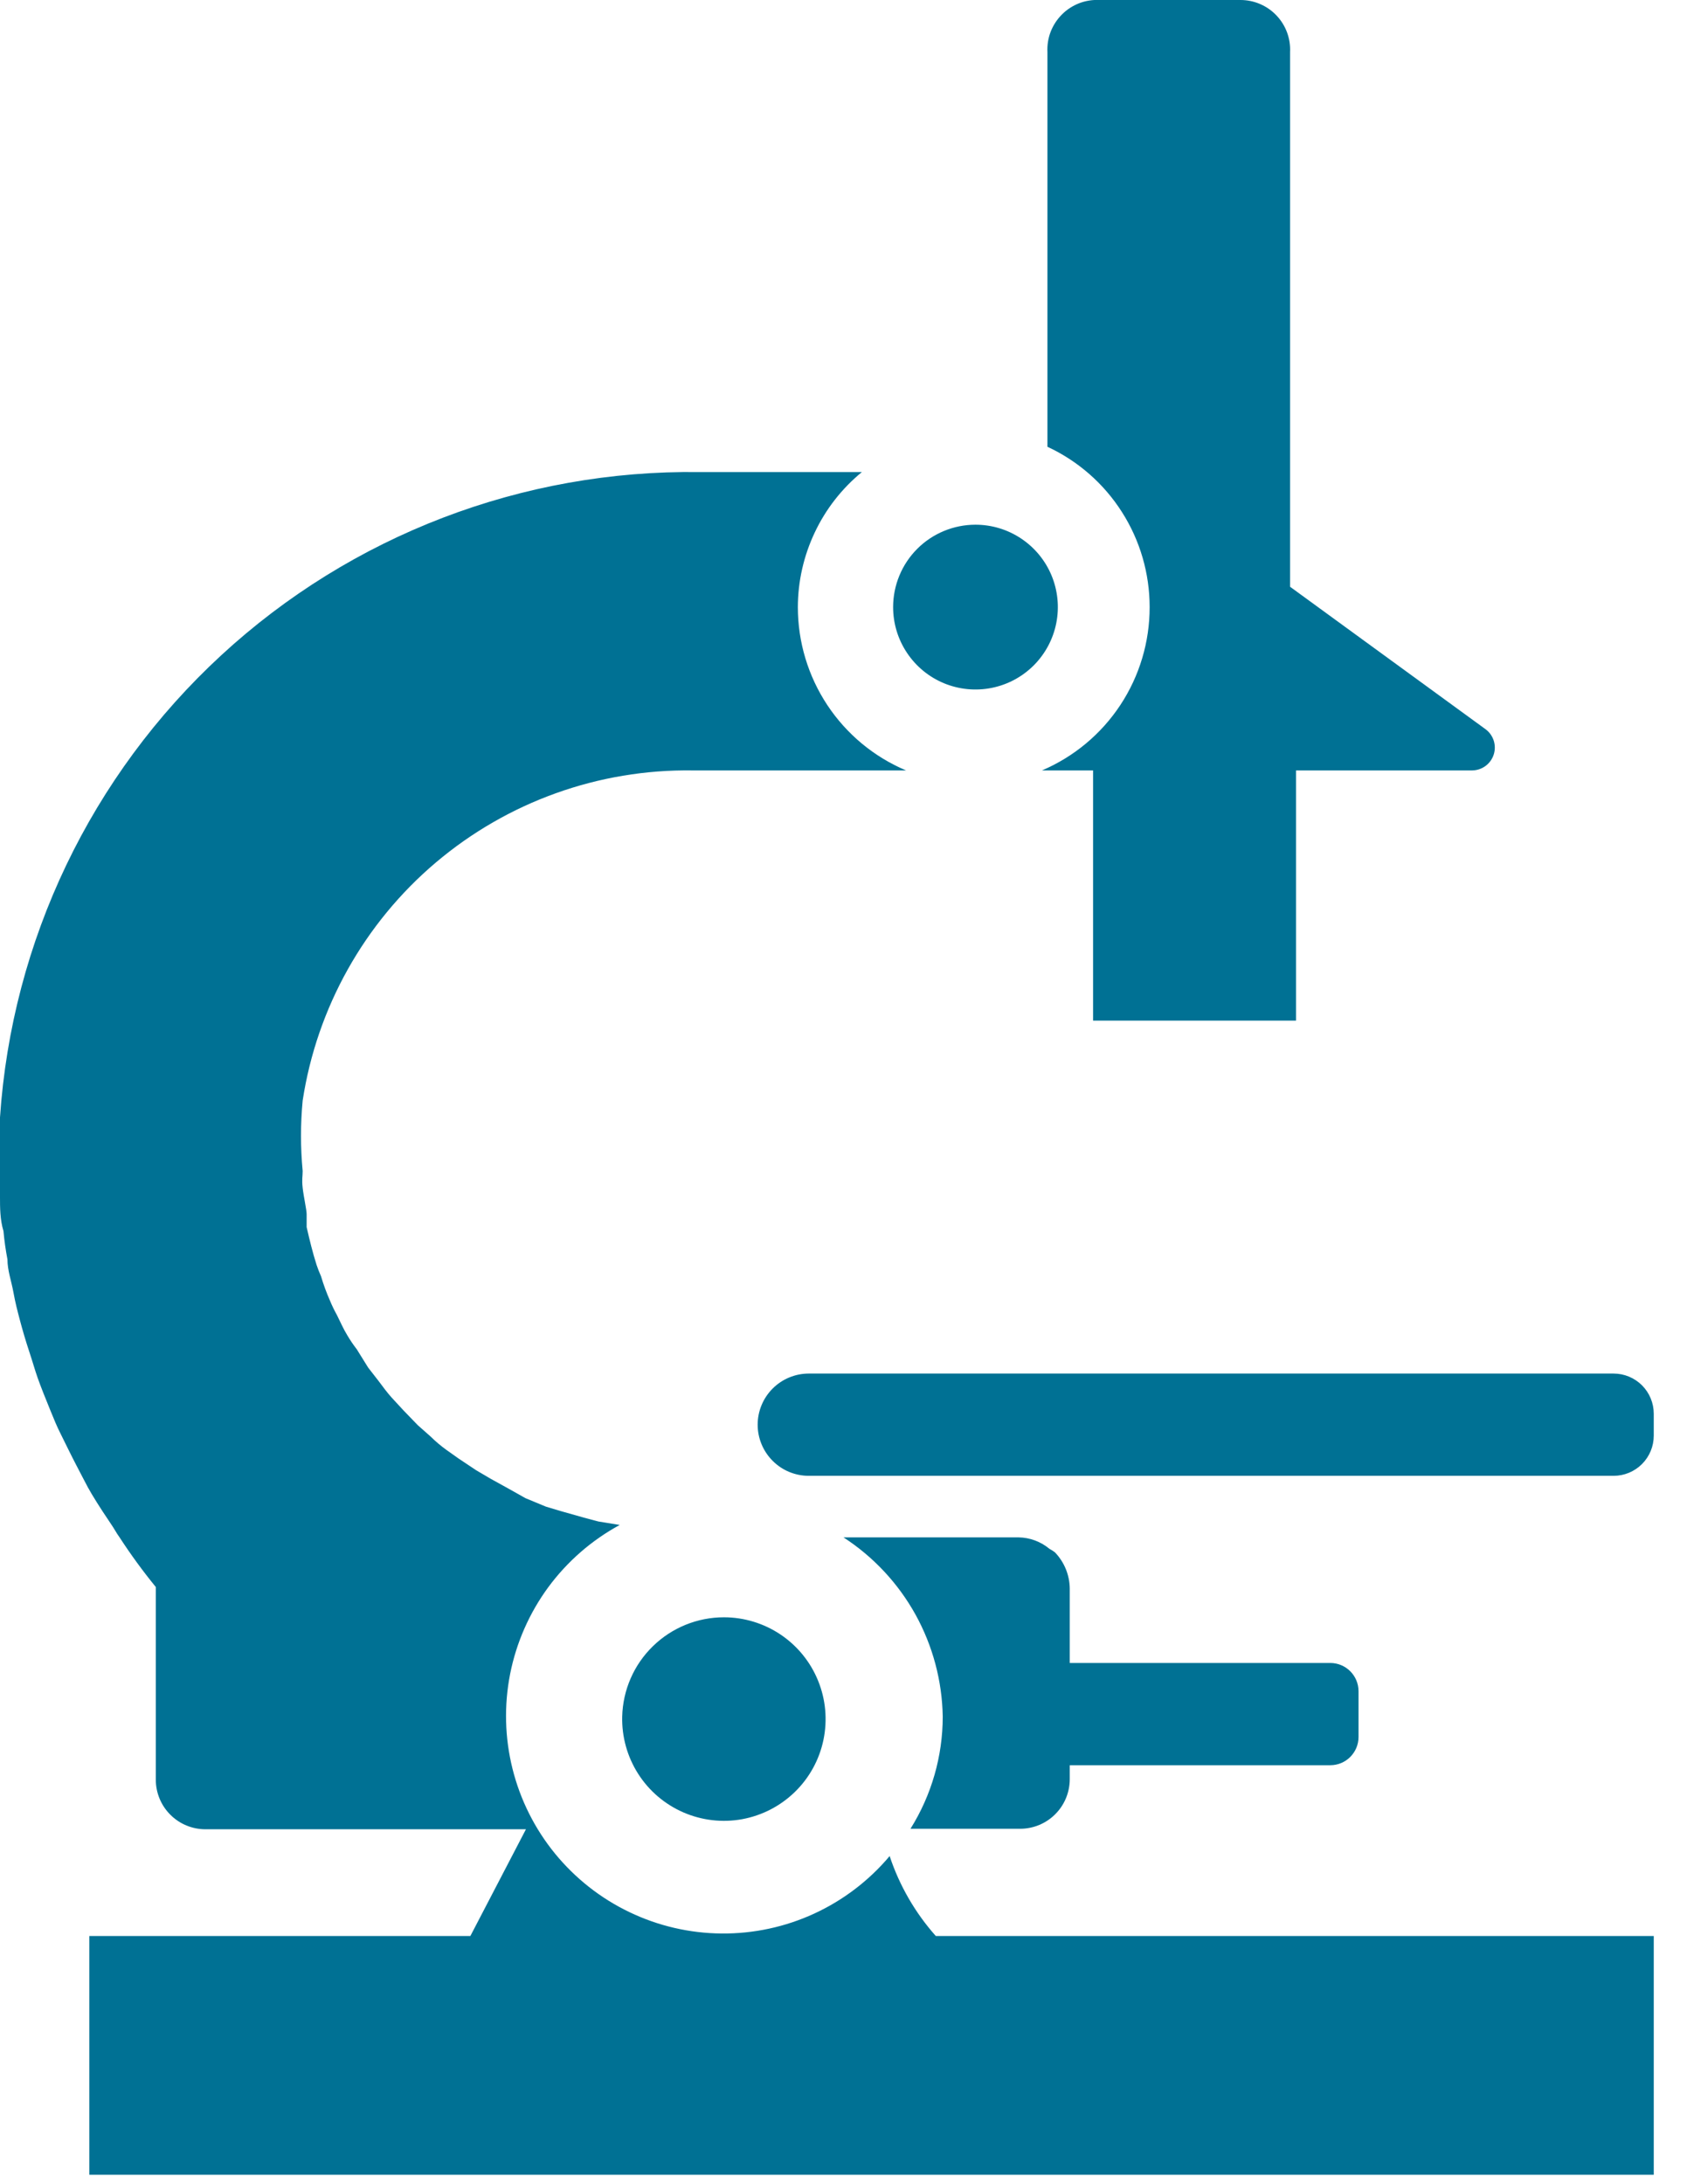 <?xml version="1.0" encoding="UTF-8"?> <svg xmlns="http://www.w3.org/2000/svg" width="34" height="44" viewBox="0 0 34 44" fill="none"> <g clip-path="url(#clip0_0_1)"> <path d="M22.03 20.56H24.07H26.12V15.03H22.03V15.09V20.56Z" fill="#007194"></path> <path d="M32.52 27.67H16.3C16.027 27.67 15.765 27.779 15.572 27.972C15.379 28.165 15.27 28.427 15.27 28.7C15.27 28.973 15.379 29.235 15.572 29.428C15.765 29.622 16.027 29.73 16.3 29.73H32.52C32.735 29.73 32.941 29.645 33.093 29.493C33.245 29.341 33.33 29.135 33.33 28.92V28.48C33.33 28.265 33.245 28.059 33.093 27.907C32.941 27.755 32.735 27.67 32.52 27.67V27.67Z" fill="#007194"></path> <path d="M26.81 33.5H21.32C21.005 33.5 20.75 33.755 20.75 34.07V34.99C20.75 35.305 21.005 35.56 21.32 35.56H26.81C27.125 35.56 27.38 35.305 27.38 34.99V34.07C27.38 33.755 27.125 33.5 26.81 33.5Z" fill="#007194"></path> <path d="M18 12.23C18 12.558 18.097 12.879 18.28 13.152C18.462 13.425 18.721 13.638 19.025 13.764C19.328 13.889 19.662 13.922 19.984 13.858C20.306 13.794 20.602 13.636 20.834 13.404C21.066 13.172 21.224 12.876 21.288 12.554C21.352 12.232 21.319 11.898 21.194 11.595C21.068 11.291 20.855 11.032 20.582 10.85C20.309 10.667 19.988 10.57 19.66 10.57C19.22 10.57 18.797 10.745 18.486 11.056C18.175 11.367 18 11.79 18 12.23V12.23Z" fill="#007194"></path> <path d="M23.17 12.23C23.171 12.931 22.966 13.617 22.58 14.202C22.194 14.787 21.645 15.245 21 15.52H21.12H29.67C29.767 15.519 29.86 15.488 29.938 15.431C30.016 15.374 30.074 15.294 30.104 15.202C30.134 15.111 30.134 15.012 30.105 14.92C30.075 14.828 30.018 14.747 29.94 14.69L26 11.82V1.05C26.007 0.915 25.986 0.779 25.939 0.652C25.892 0.525 25.819 0.409 25.725 0.31C25.632 0.212 25.519 0.134 25.395 0.081C25.27 0.027 25.136 -0 25 -2.92202e-07H22.16C22.02 -0.007 21.881 0.015 21.75 0.065C21.619 0.116 21.5 0.193 21.402 0.292C21.303 0.391 21.226 0.509 21.175 0.64C21.125 0.77 21.103 0.91 21.11 1.05V9C21.726 9.286 22.247 9.742 22.611 10.314C22.977 10.887 23.17 11.551 23.17 12.23V12.23Z" fill="#007194"></path> <path d="M18.86 39C18.444 38.532 18.127 37.984 17.93 37.39C17.515 37.883 16.997 38.278 16.412 38.548C15.827 38.818 15.189 38.955 14.545 38.95C13.901 38.945 13.266 38.798 12.685 38.519C12.104 38.241 11.592 37.837 11.184 37.338C10.777 36.839 10.485 36.256 10.329 35.631C10.173 35.006 10.157 34.354 10.281 33.722C10.406 33.09 10.669 32.493 11.05 31.974C11.432 31.456 11.924 31.027 12.49 30.72L12.06 30.65L11.76 30.57L11.3 30.44L11 30.35L10.59 30.18L10.27 30L9.89 29.79L9.6 29.62L9.24 29.38L9 29.21C8.886 29.128 8.779 29.038 8.68 28.94L8.42 28.71L8.13 28.41L7.89 28.15C7.8 28.05 7.72 27.94 7.63 27.82L7.42 27.55L7.19 27.18C7.121 27.091 7.057 26.997 7 26.9C6.92 26.77 6.86 26.63 6.79 26.49C6.737 26.396 6.691 26.299 6.65 26.2C6.58 26.041 6.519 25.877 6.47 25.71C6.436 25.635 6.406 25.558 6.38 25.48C6.3 25.23 6.24 24.98 6.18 24.72C6.18 24.64 6.18 24.55 6.18 24.46C6.18 24.37 6.12 24.11 6.1 23.93C6.08 23.75 6.1 23.71 6.1 23.59C6.055 23.118 6.055 22.642 6.1 22.17C6.387 20.3 7.341 18.596 8.785 17.374C10.23 16.152 12.068 15.493 13.96 15.52H18.26C17.613 15.247 17.062 14.789 16.674 14.204C16.286 13.618 16.08 12.932 16.08 12.23C16.081 11.71 16.198 11.196 16.421 10.726C16.643 10.255 16.968 9.84 17.37 9.51H14.1C10.533 9.461 7.082 10.782 4.459 13.2C1.836 15.618 0.24 18.95 0 22.51C0 22.74 0 22.96 0 23.19C0 23.31 0 23.42 0 23.53C0 23.64 0 23.92 0 24.12C0 24.32 0 24.57 0.07 24.8C0.087 24.991 0.114 25.181 0.15 25.37C0.15 25.59 0.23 25.81 0.27 26.03C0.31 26.25 0.35 26.4 0.4 26.59C0.45 26.78 0.52 27.02 0.59 27.23C0.66 27.44 0.7 27.59 0.76 27.76C0.82 27.93 0.92 28.18 1.01 28.4C1.1 28.62 1.14 28.72 1.22 28.88C1.3 29.04 1.43 29.31 1.54 29.52C1.65 29.73 1.69 29.81 1.77 29.96C1.85 30.11 2.04 30.41 2.19 30.63C2.34 30.85 2.33 30.86 2.41 30.97C2.635 31.316 2.879 31.65 3.14 31.97V31.97V35.85C3.14 36.115 3.245 36.37 3.433 36.557C3.62 36.745 3.875 36.85 4.14 36.85H10.6L9.48 39H1.8V43.81H33.33V39H18.86Z" fill="#007194"></path> <path d="M20.56 36.84C20.825 36.84 21.08 36.735 21.267 36.547C21.455 36.36 21.56 36.105 21.56 35.84V32C21.557 31.727 21.449 31.466 21.26 31.27C21.225 31.244 21.188 31.221 21.15 31.2C20.975 31.055 20.757 30.974 20.53 30.97H17C17.604 31.362 18.102 31.896 18.451 32.525C18.799 33.155 18.988 33.86 19 34.58C19 35.379 18.774 36.163 18.35 36.84H20.56Z" fill="#007194"></path> <path d="M12.54 34.58C12.53 34.987 12.642 35.389 12.861 35.732C13.08 36.076 13.397 36.346 13.77 36.509C14.144 36.672 14.557 36.72 14.958 36.647C15.359 36.573 15.729 36.382 16.021 36.097C16.313 35.813 16.513 35.448 16.596 35.049C16.679 34.65 16.642 34.235 16.488 33.858C16.335 33.48 16.072 33.157 15.734 32.929C15.396 32.702 14.998 32.58 14.59 32.58C14.055 32.58 13.541 32.789 13.158 33.163C12.775 33.536 12.553 34.045 12.54 34.58Z" fill="#007194"></path> </g> <defs> <clipPath id="clip0_0_1"> <rect width="33.33" height="43.83" fill="white"></rect> </clipPath> </defs> </svg> 